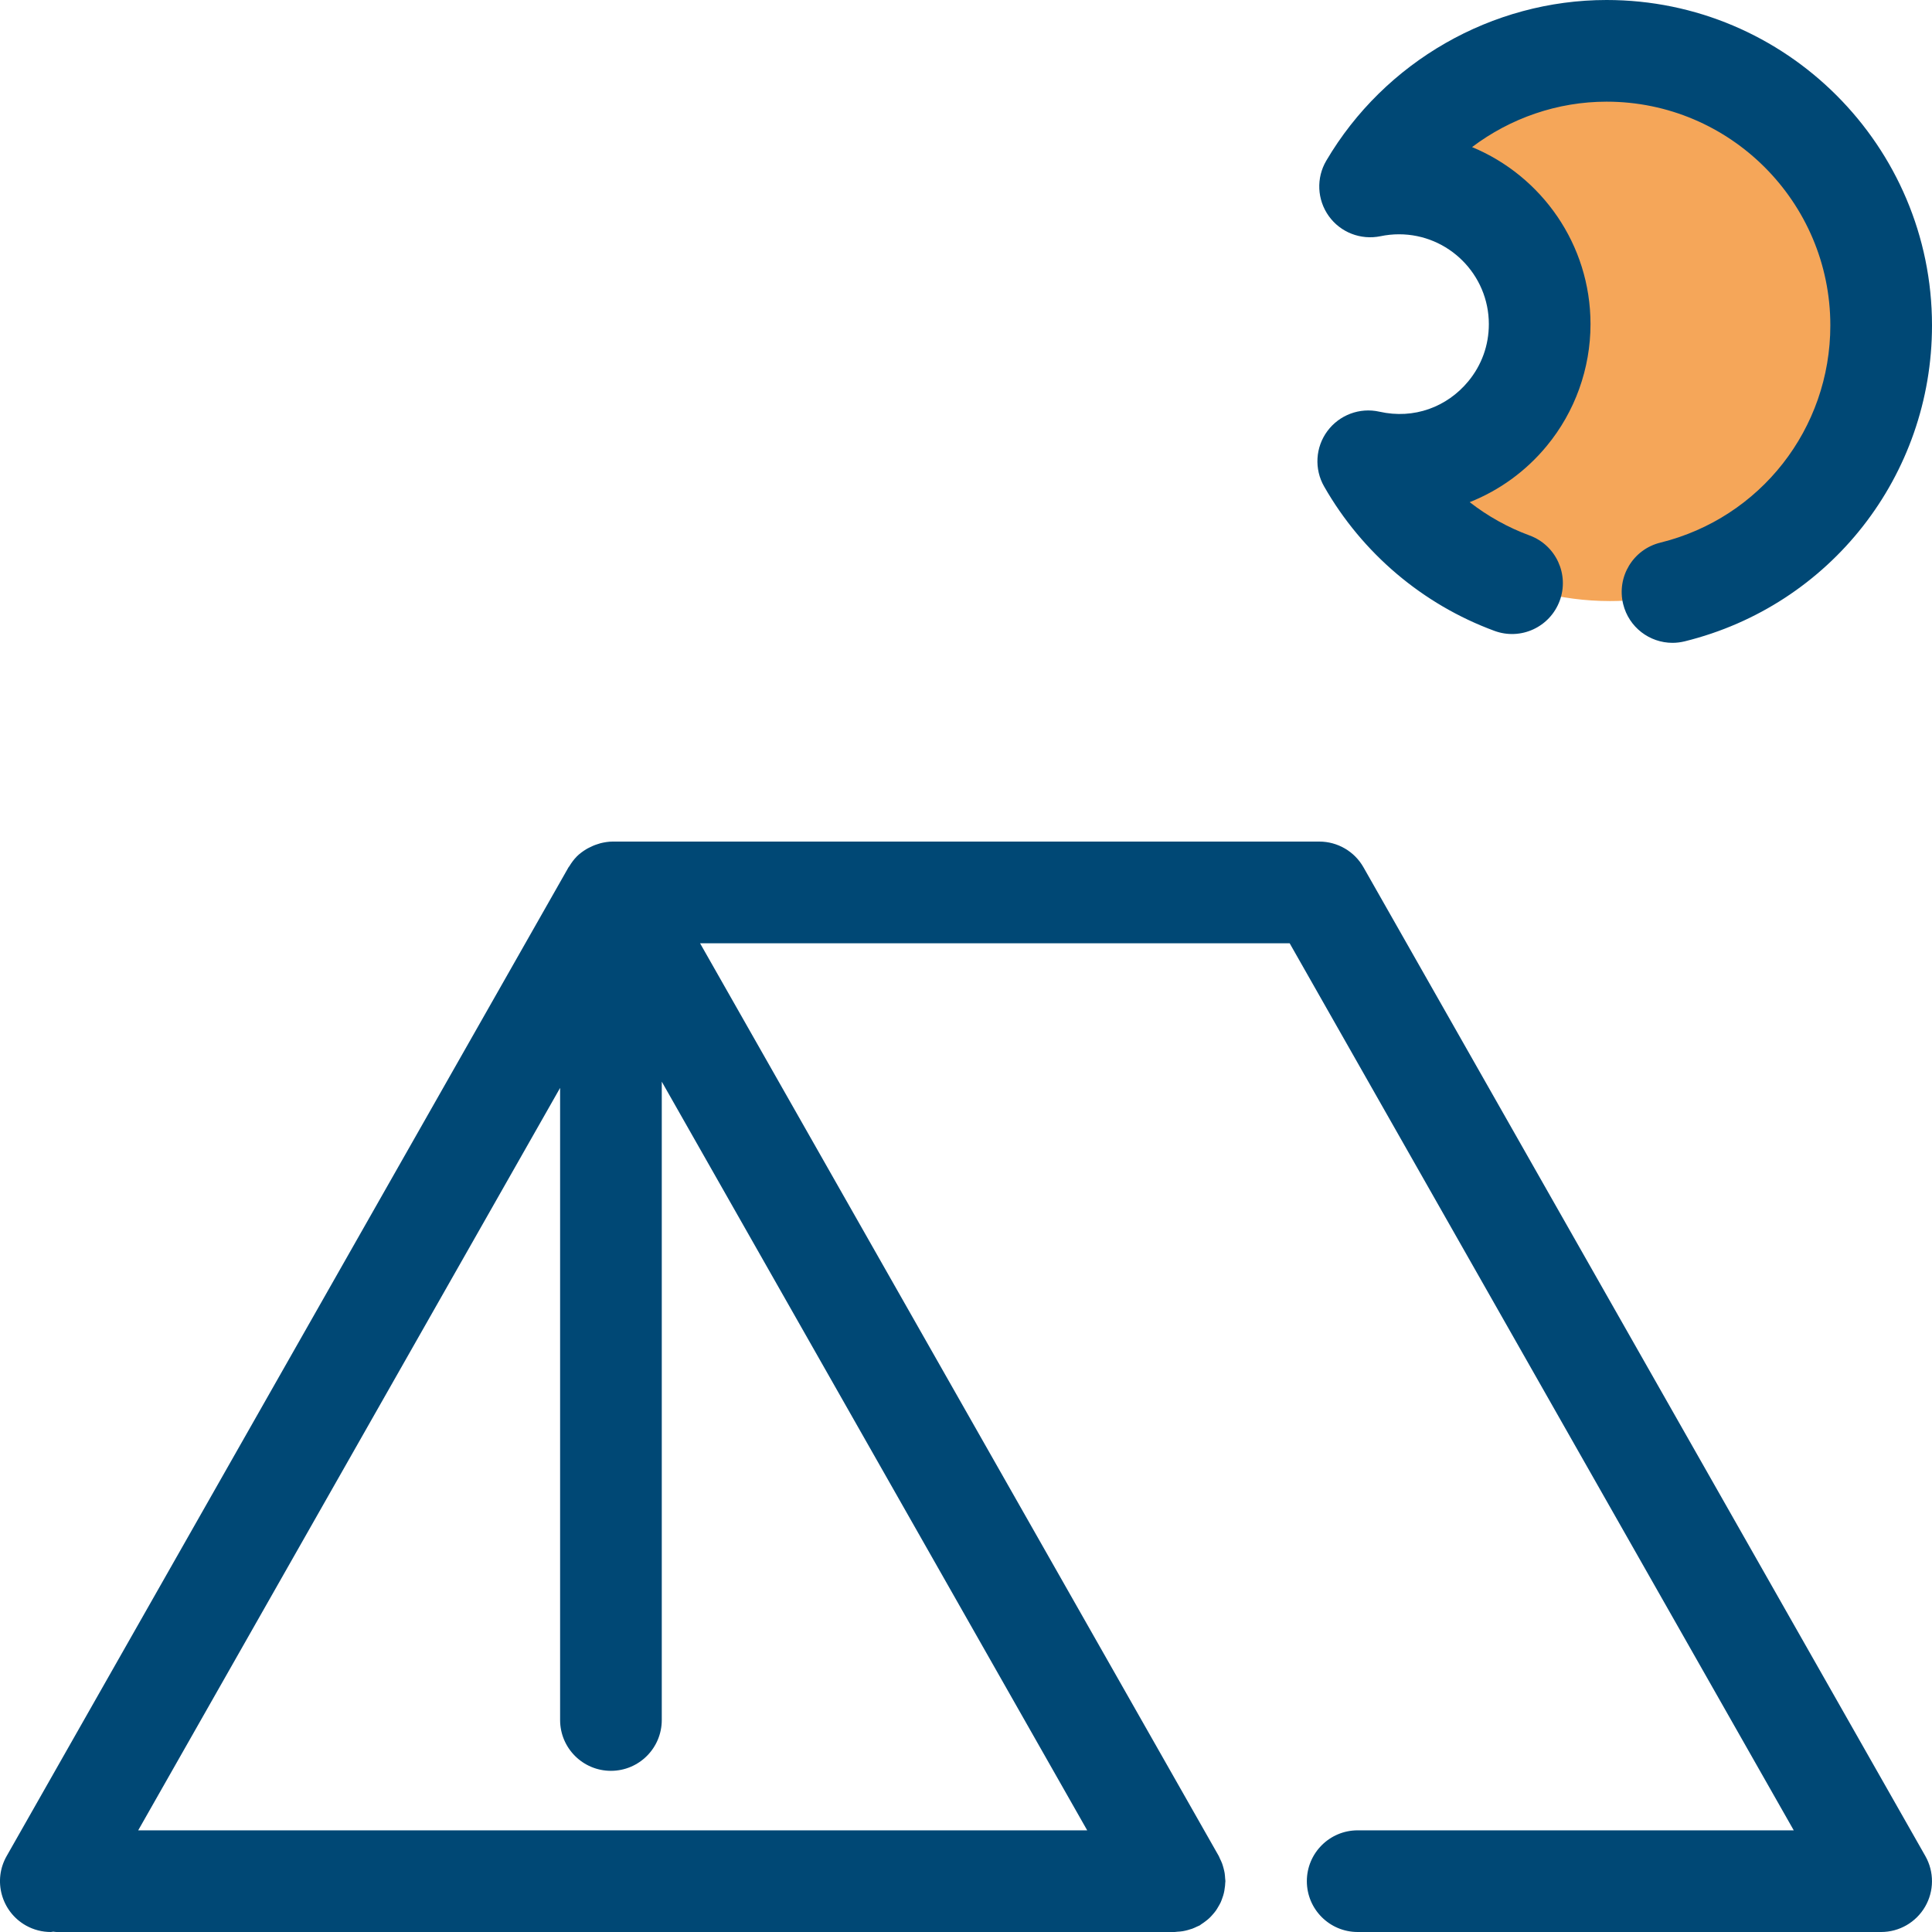 <?xml version="1.0" encoding="UTF-8"?>
<svg width="45px" height="45px" viewBox="0 0 45 45" version="1.1" xmlns="http://www.w3.org/2000/svg" xmlns:xlink="http://www.w3.org/1999/xlink">
    <!-- Generator: Sketch 50.2 (55047) - http://www.bohemiancoding.com/sketch -->
    <title>i-pernocta</title>
    <desc>Created with Sketch.</desc>
    <defs></defs>
    <g id="Diuseño" stroke="none" stroke-width="1" fill="none" fill-rule="evenodd">
        <g id="Equipamiento" transform="translate(-858, -3693)">
            <g id="i-pernocta" transform="translate(858, 3693)">
                <path d="M31.999,10.965 C33.696,10.722 35,9.263 35,7.5 C35,5.737 33.696,4.278 31.999,4.035 C33.151,2.211 35.184,1 37.5,1 C41.09,1 44,3.91 44,7.5 C44,11.09 41.09,14 37.5,14 C35.184,14 33.151,12.789 31.999,10.965 Z" id="Combined-Shape" fill="#F5A659"></path>
                <path d="M25.323,42.632 L3.219,42.632 L13.046,25.339 L13.046,40.062 C13.046,40.716 13.576,41.246 14.23,41.246 C14.884,41.246 15.414,40.716 15.414,40.062 L15.414,25.194 L25.323,42.632 Z M31.758,20.201 C31.548,19.831 31.155,19.602 30.729,19.602 L14.271,19.602 C14.173,19.602 14.079,19.618 13.988,19.64 C13.963,19.646 13.94,19.655 13.915,19.663 C13.847,19.684 13.782,19.712 13.719,19.745 C13.697,19.757 13.674,19.767 13.653,19.781 C13.573,19.83 13.498,19.885 13.433,19.95 C13.431,19.952 13.43,19.954 13.428,19.956 C13.364,20.021 13.31,20.096 13.262,20.175 C13.256,20.185 13.248,20.191 13.242,20.201 L0.155,43.231 C-0.169,43.799 0.031,44.522 0.599,44.846 C0.784,44.951 0.985,45 1.183,45 C1.203,45 1.221,44.994 1.24,44.992 C1.265,44.994 1.289,45 1.314,45 L27.358,45 C27.379,45 27.399,44.995 27.419,44.994 C27.463,44.992 27.506,44.988 27.55,44.981 C27.587,44.975 27.622,44.966 27.658,44.957 C27.696,44.947 27.733,44.936 27.77,44.923 C27.81,44.908 27.847,44.89 27.885,44.872 C27.904,44.862 27.924,44.856 27.944,44.846 C27.956,44.838 27.967,44.828 27.979,44.82 C28.015,44.798 28.048,44.773 28.081,44.748 C28.111,44.725 28.14,44.703 28.167,44.677 C28.195,44.651 28.22,44.623 28.245,44.594 C28.27,44.565 28.296,44.536 28.318,44.505 C28.34,44.474 28.359,44.441 28.378,44.408 C28.397,44.376 28.416,44.344 28.432,44.31 C28.448,44.275 28.46,44.238 28.473,44.202 C28.486,44.166 28.498,44.13 28.506,44.093 C28.515,44.058 28.521,44.021 28.525,43.984 C28.532,43.942 28.537,43.901 28.538,43.858 C28.539,43.844 28.542,43.831 28.542,43.816 C28.542,43.794 28.537,43.774 28.536,43.753 C28.534,43.711 28.53,43.668 28.524,43.626 C28.517,43.587 28.509,43.551 28.499,43.515 C28.489,43.478 28.479,43.442 28.466,43.406 C28.45,43.365 28.433,43.326 28.413,43.288 C28.404,43.269 28.398,43.249 28.388,43.231 L16.306,21.971 L30.039,21.971 L41.78,42.632 L31.623,42.632 C30.969,42.632 30.439,43.162 30.439,43.816 C30.439,44.47 30.969,45 31.623,45 L43.816,45 C44.237,45 44.627,44.776 44.839,44.411 C45.051,44.047 45.053,43.598 44.845,43.231 L31.758,20.201 Z M32.129,9.589 C31.671,9.486 31.196,9.664 30.917,10.041 C30.638,10.418 30.608,10.925 30.842,11.332 C31.729,12.885 33.138,14.079 34.808,14.694 C35.423,14.921 36.102,14.606 36.329,13.992 C36.555,13.379 36.241,12.698 35.627,12.472 C35.122,12.286 34.652,12.023 34.232,11.696 C34.921,11.423 35.539,10.978 36.025,10.389 C36.684,9.593 37.046,8.584 37.046,7.549 C37.046,5.692 35.905,4.096 34.287,3.426 C35.179,2.752 36.278,2.368 37.421,2.368 C40.294,2.368 42.632,4.706 42.632,7.579 C42.632,9.984 41.004,12.064 38.673,12.639 C38.038,12.795 37.65,13.437 37.807,14.072 C37.94,14.612 38.423,14.973 38.956,14.973 C39.049,14.973 39.145,14.961 39.24,14.938 C42.631,14.102 45,11.076 45,7.579 C45,3.4 41.6,0 37.421,0 C34.753,0 32.251,1.434 30.892,3.742 C30.654,4.146 30.677,4.652 30.95,5.033 C31.223,5.414 31.694,5.596 32.154,5.502 C32.297,5.472 32.442,5.457 32.585,5.457 C33.739,5.457 34.678,6.396 34.678,7.549 C34.678,8.042 34.512,8.502 34.2,8.881 C33.705,9.479 32.936,9.771 32.129,9.589 Z" id="Fill-1" fill="#004875"></path>
            </g>
        </g>
    </g>
</svg>